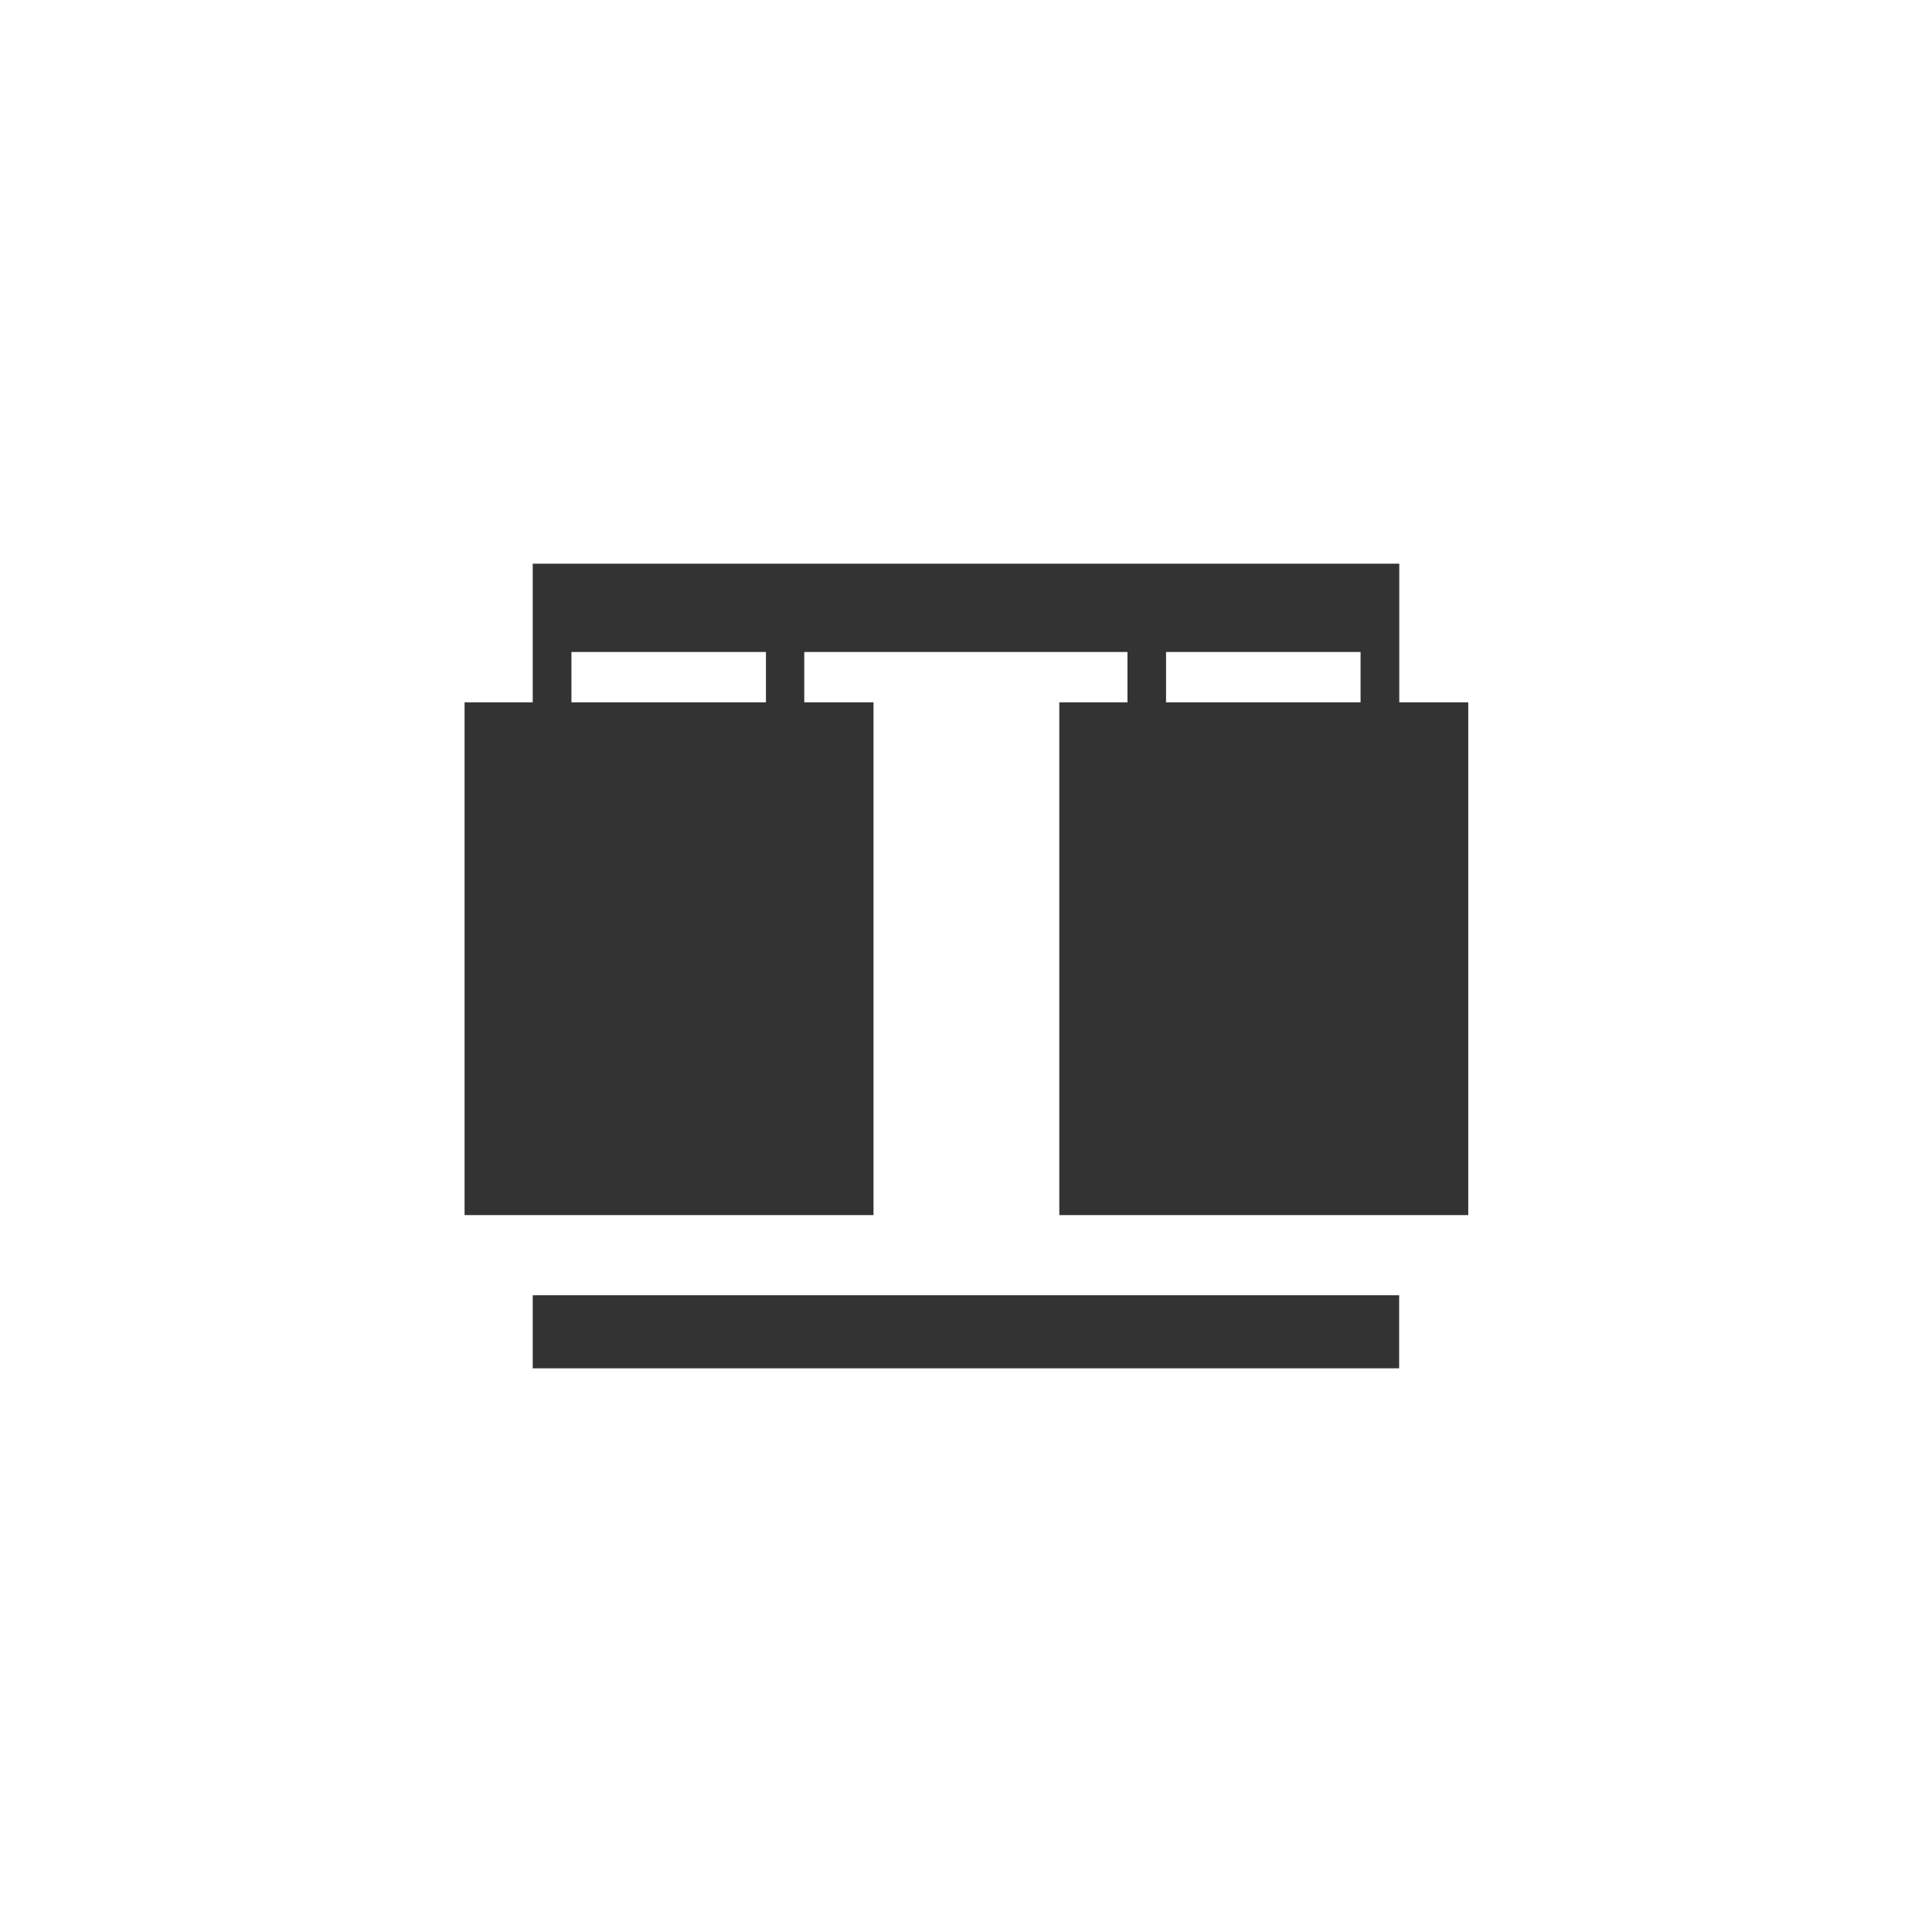 <svg id="Livello_1" data-name="Livello 1" xmlns="http://www.w3.org/2000/svg" viewBox="0 0 141.73 141.73"><defs><style>.cls-1{fill:#343333;}</style></defs><rect class="cls-1" x="39.08" y="95.02" width="63.56" height="5.36"/><path class="cls-1" d="M102.65,51.52V41.35H39.08V51.52h-5V89.14h30V51.52H59V47.83H82.71v3.69h-5V89.14h30V51.52Zm-46.46,0H41.92V47.83H56.19Zm29.35-3.69H99.81v3.69H85.54Z"/></svg>